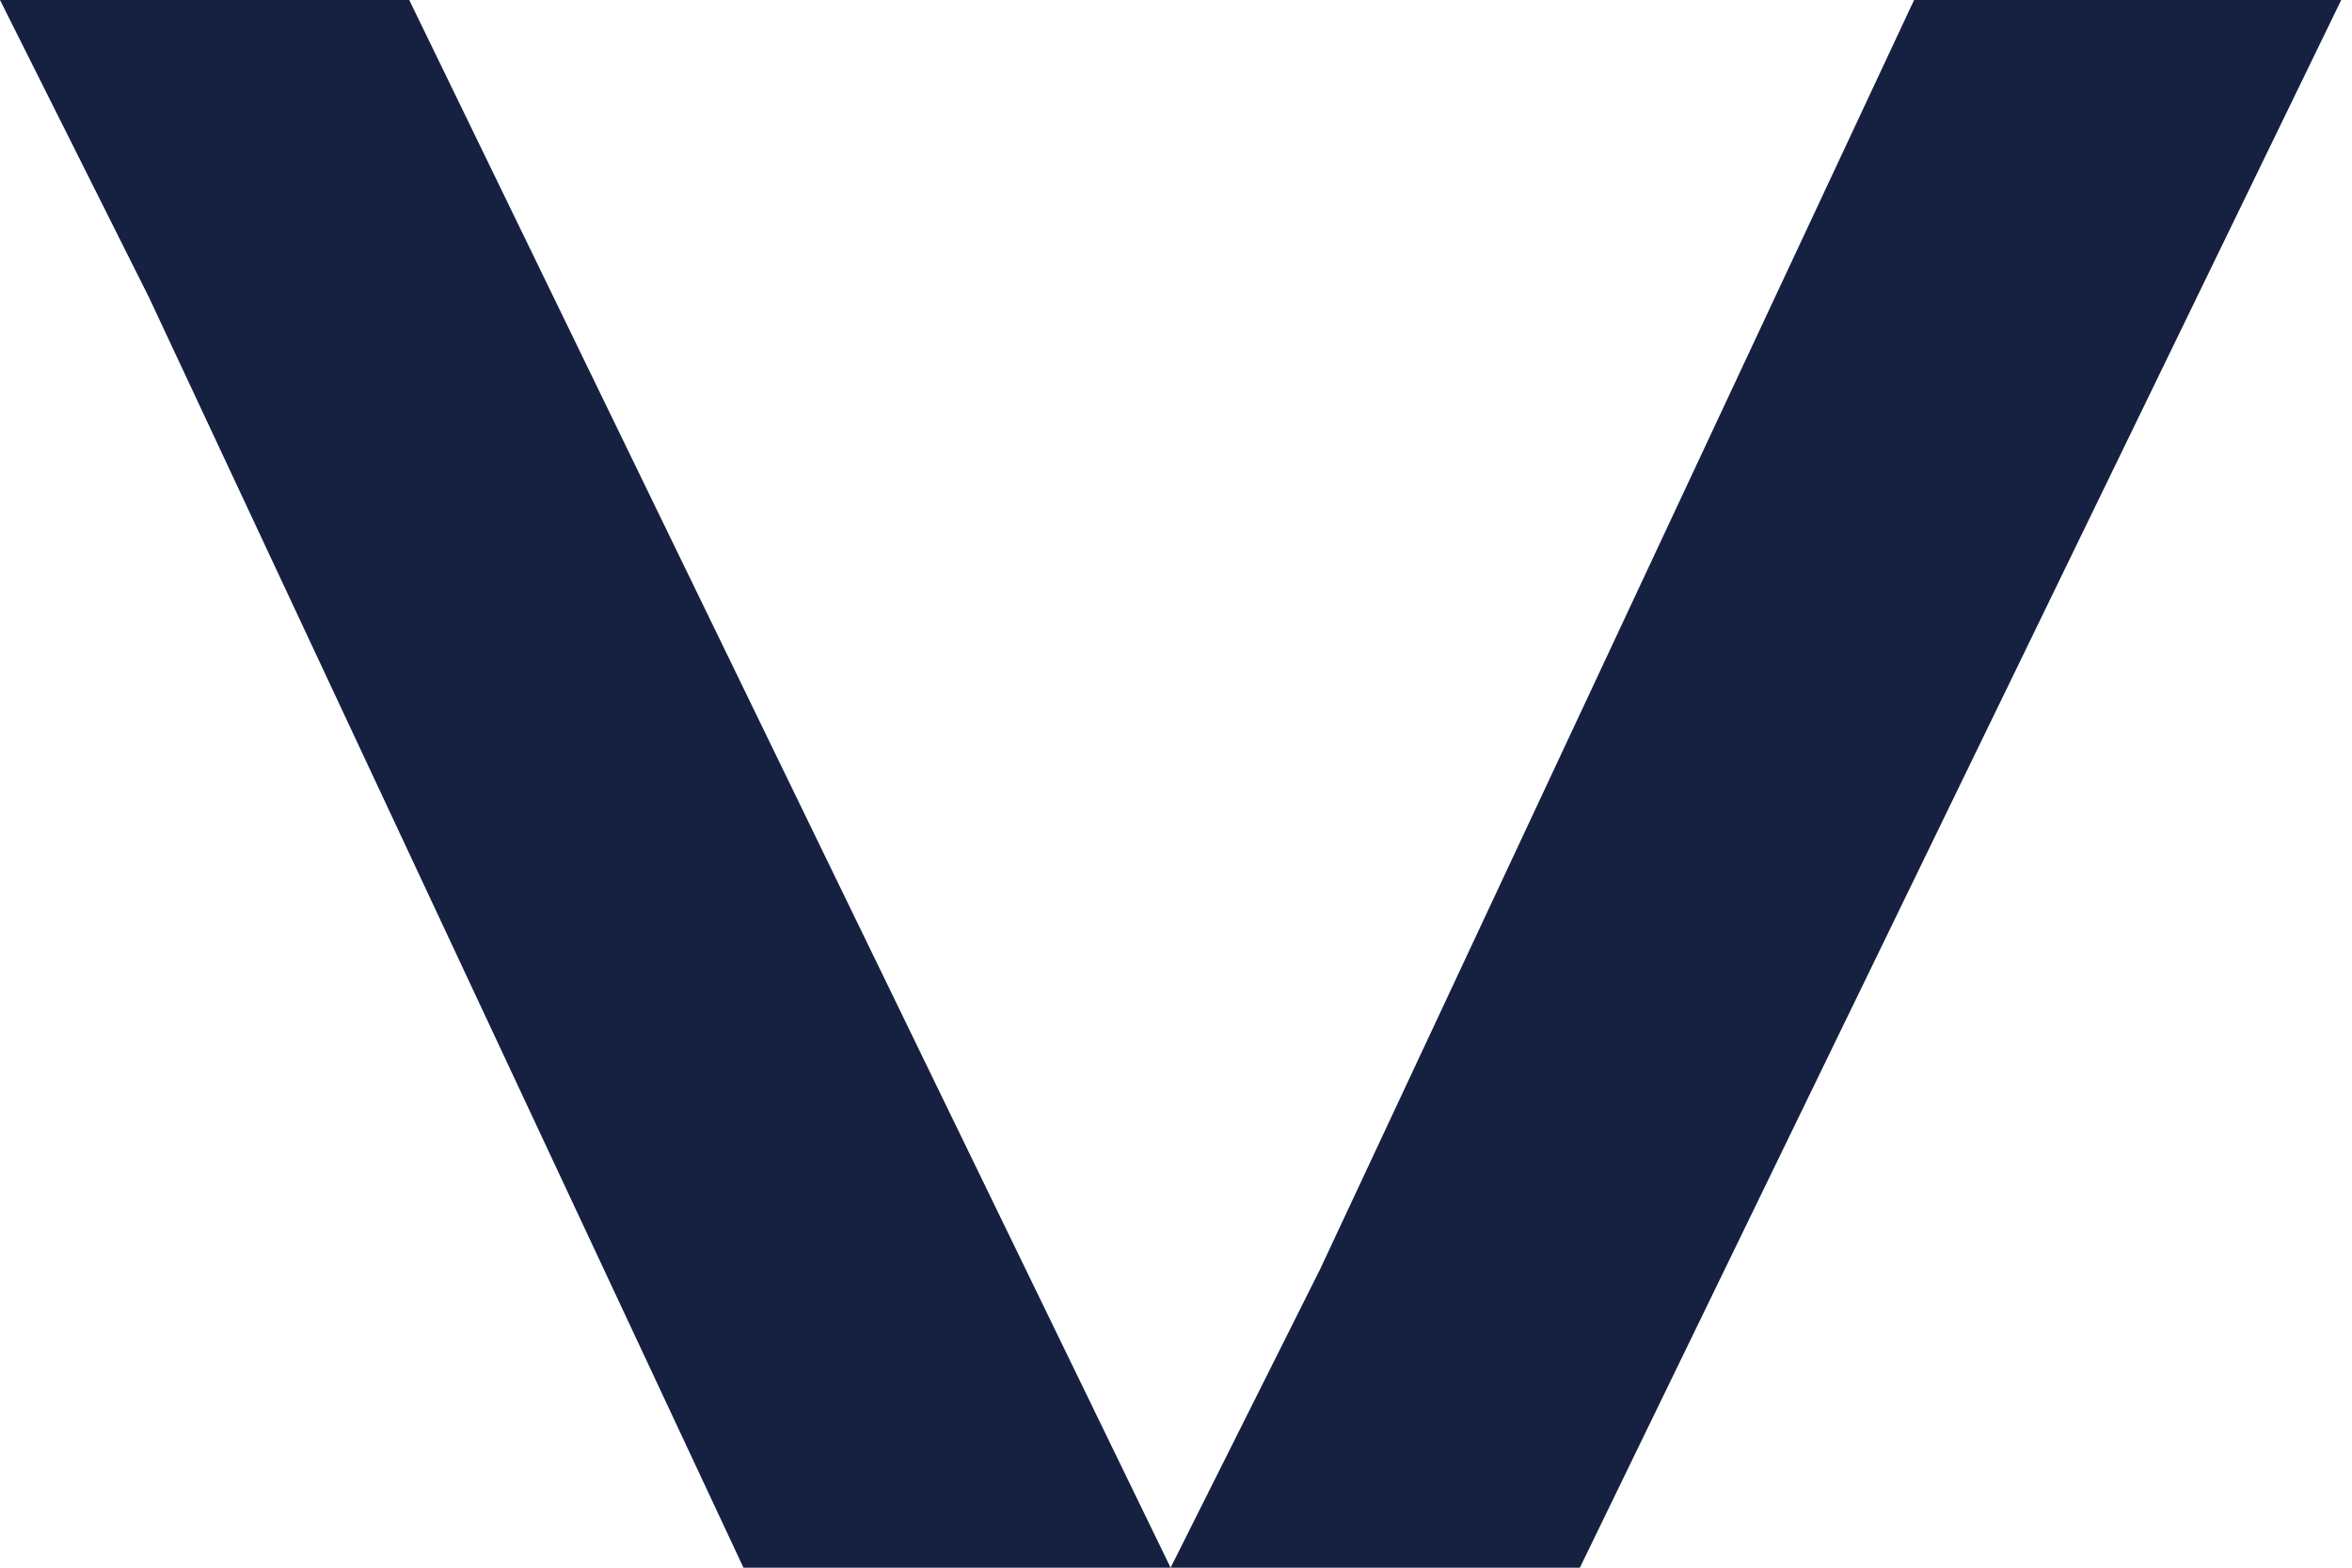 <svg width="48" height="32" viewBox="0 0 48 32" fill="none" xmlns="http://www.w3.org/2000/svg">
<path d="M26.936 25.918L39.063 0H47.78L32.242 32H23.89" fill="#162141"/>
<path d="M0 0H8.352L23.89 32H15.173L3.046 6.082" fill="#162141"/>
</svg>
